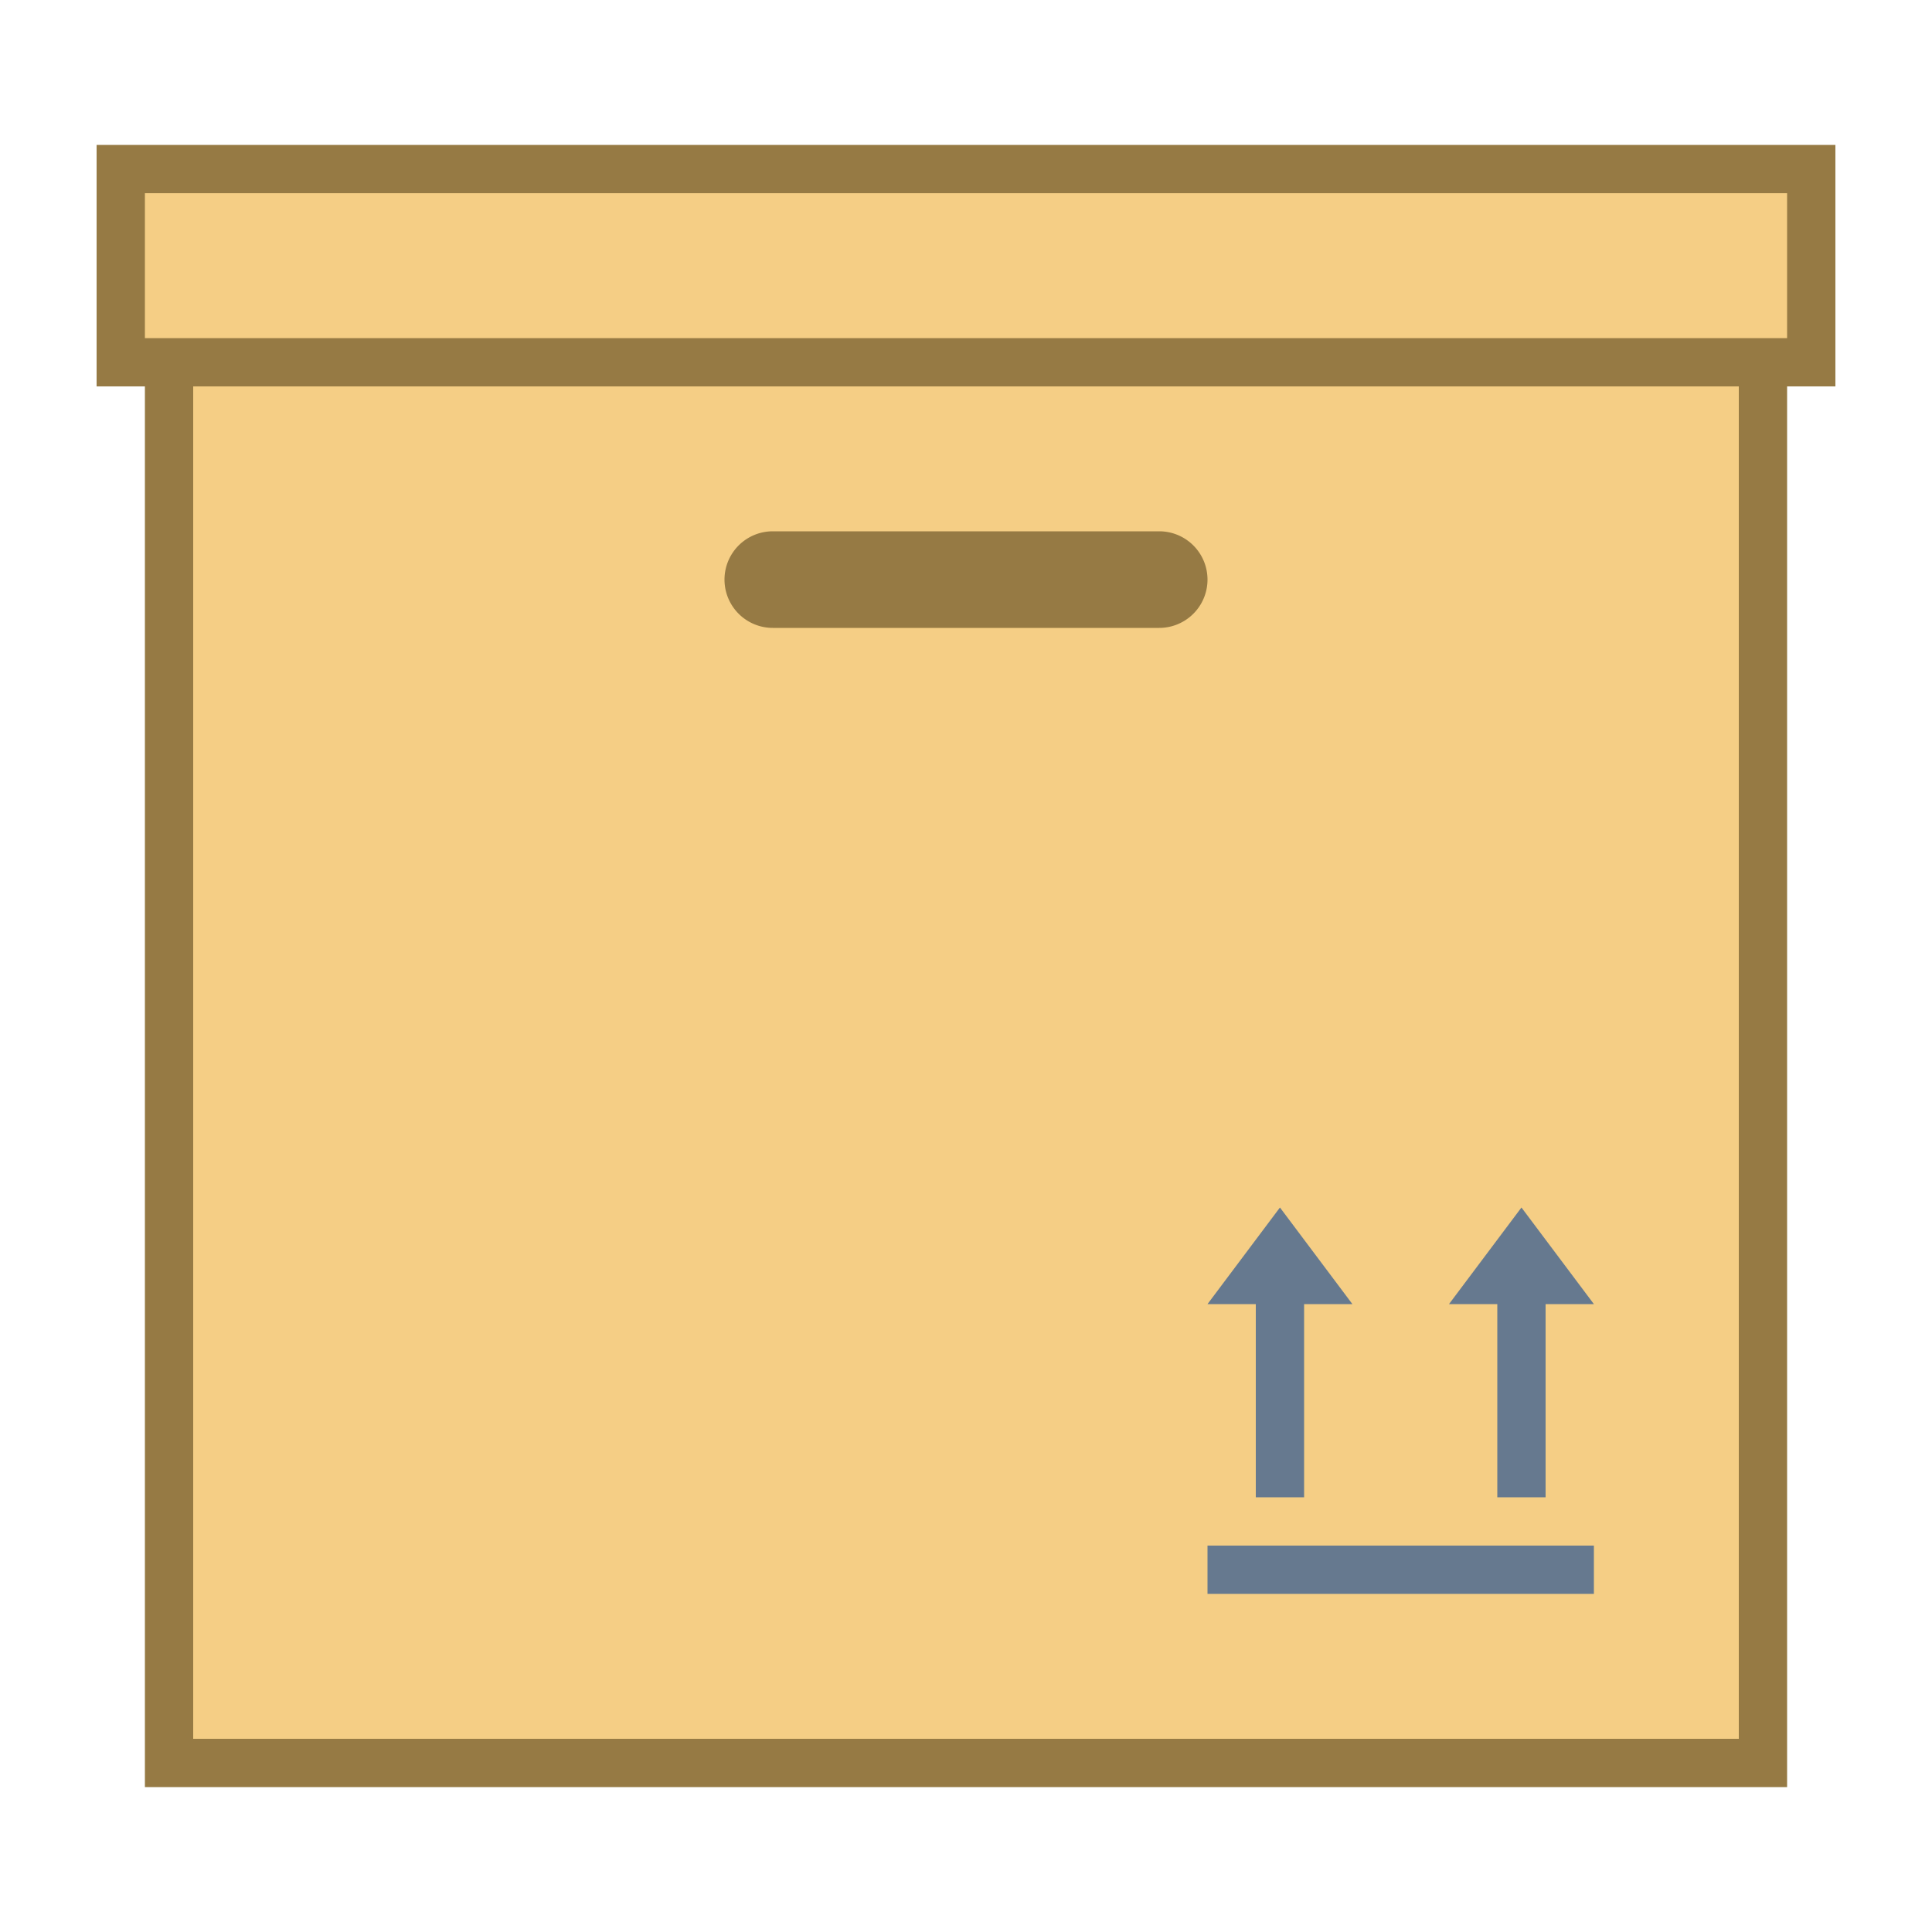 <svg xmlns="http://www.w3.org/2000/svg" viewBox="0 0 40 40"><rect x="3.5" y="7.5" width="33" height="29" fill="#f5ce85"/><path d="M36 8v28H4V8h32m1-1H3v30h34V7z" fill="#967a44"/><rect x="2.5" y="3.5" width="35" height="4" fill="#f5ce85"/><path d="M37 4v3H3V4h34m1-1H2v5h36V3zm-14 8h-8a1 1 0 0 0 0 2h8a1 1 0 0 0 0-2z" fill="#967a44"/><line x1="25" y1="32.5" x2="33" y2="32.5" fill="none" stroke="#66798f" stroke-miterlimit="10"/><line x1="31.5" y1="31" x2="31.5" y2="26" fill="none" stroke="#66798f" stroke-miterlimit="10"/><line x1="26.5" y1="31" x2="26.5" y2="26" fill="none" stroke="#66798f" stroke-miterlimit="10"/><polygon points="26.5,25 25,27 28,27" fill="#66798f"/><polygon points="31.5,25 30,27 33,27" fill="#66798f"/></svg>